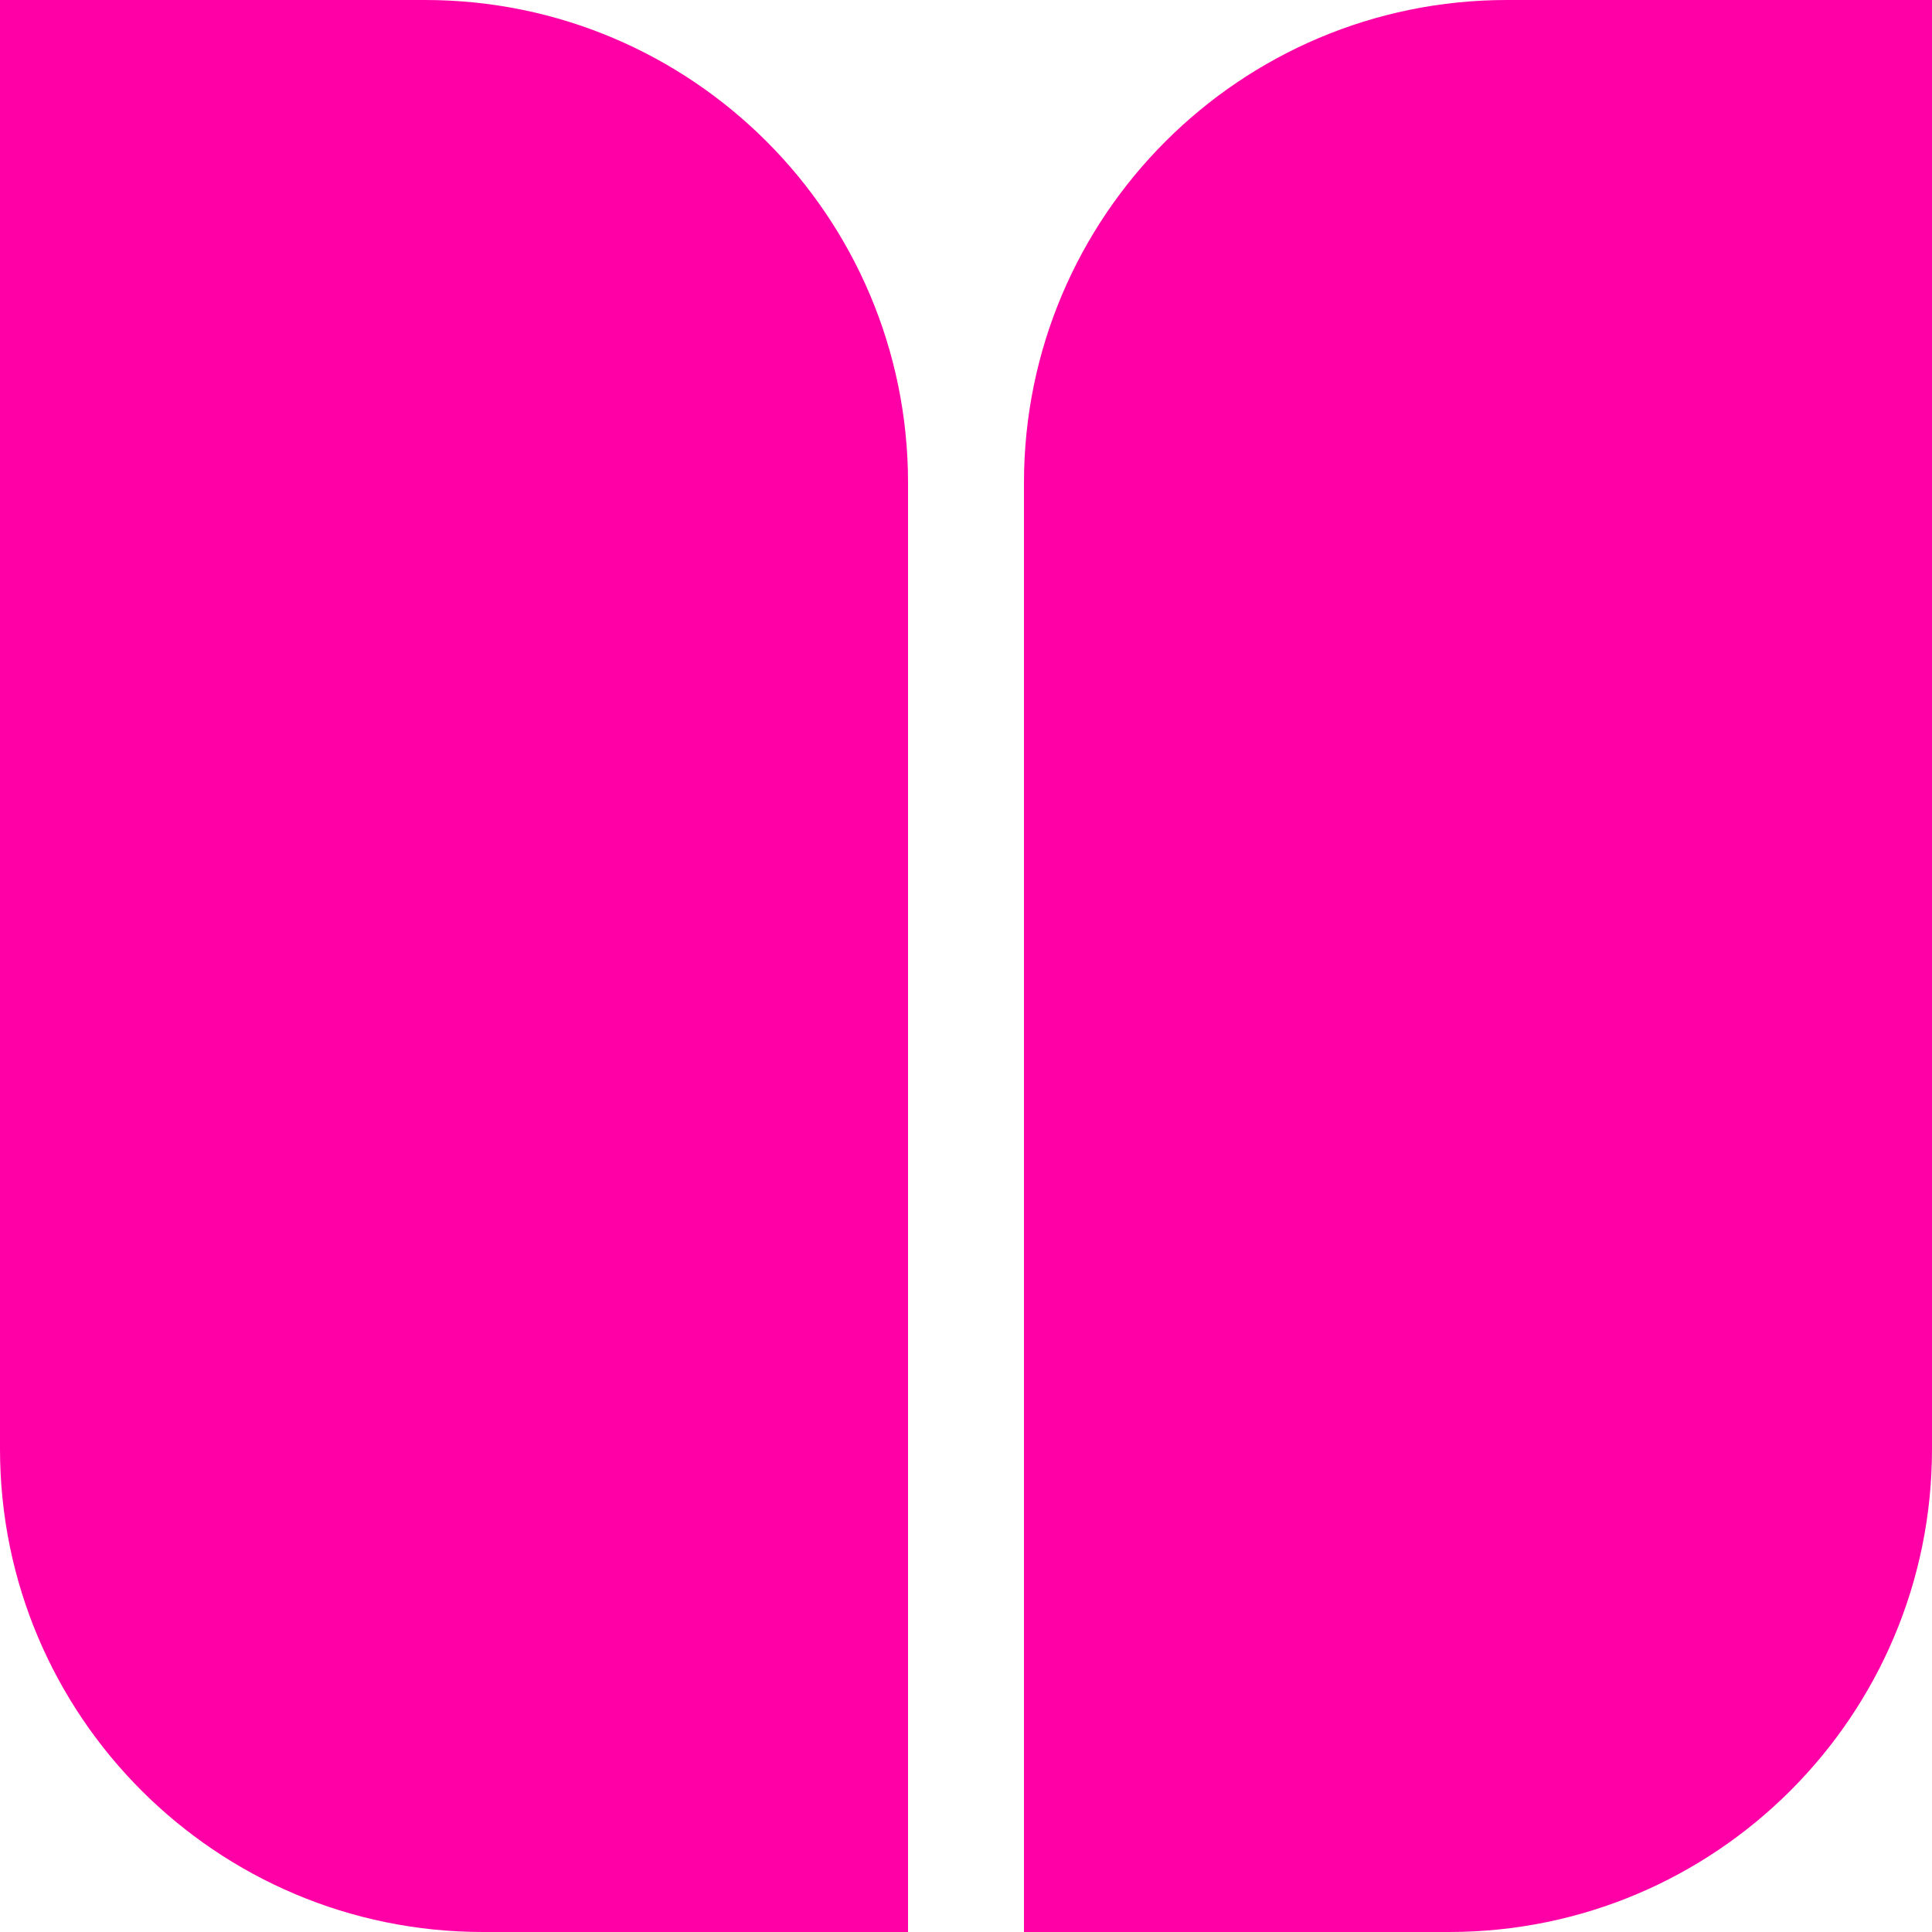 <svg xmlns="http://www.w3.org/2000/svg" width="42" height="42" fill="none"><g clip-path="url(#a)"><path fill="#FF00A6" fill-rule="evenodd" d="M9.24 0H0v31.5C0 37.299 4.701 42 10.5 42h9.24V10.5C19.74 4.701 15.039 0 9.24 0Zm23.52 0c-5.799 0-10.5 4.701-10.5 10.5V42h9.24C37.299 42 42 37.299 42 31.5V0h-9.24Z" clip-rule="evenodd"/></g><defs><clipPath id="a"><path fill="#fff" d="M0 0h42v42H0z"/></clipPath></defs></svg>